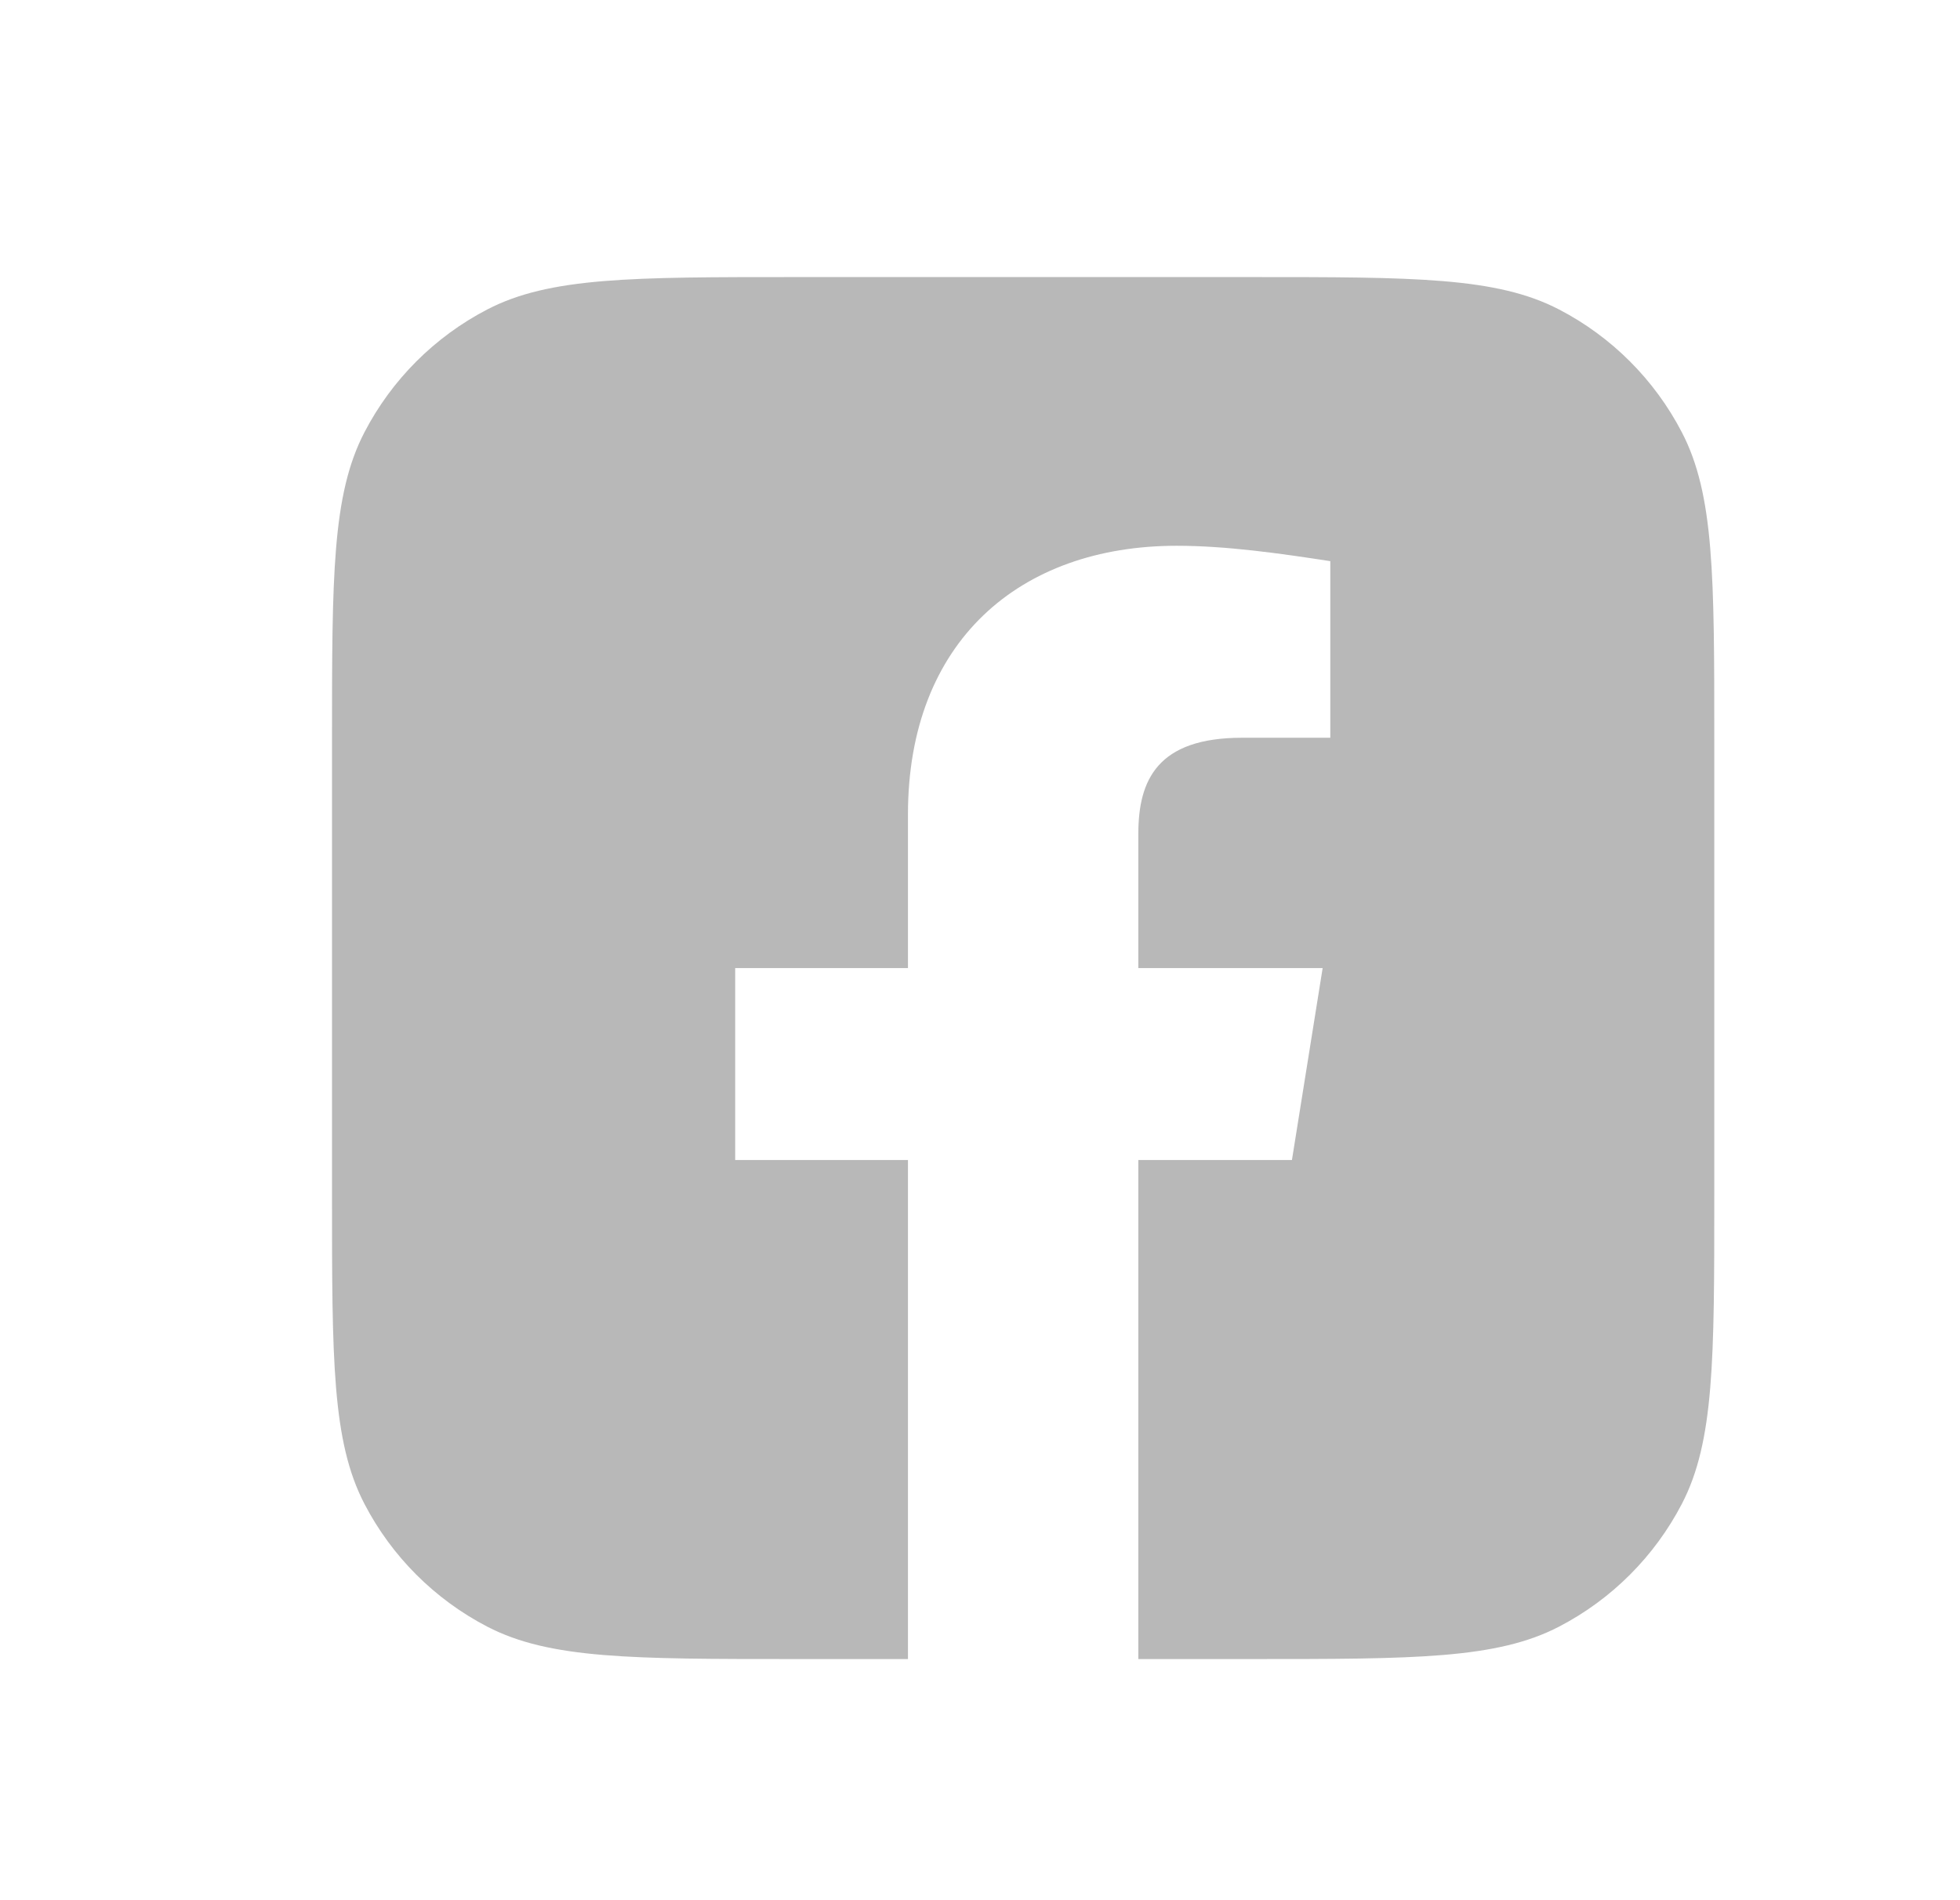 <svg width="33" height="32" viewBox="0 0 33 32" fill="none" xmlns="http://www.w3.org/2000/svg">
<path fill-rule="evenodd" clip-rule="evenodd" d="M6.136 7.28C5.59 8.33 5.59 9.711 5.59 12.472V20.133C5.59 22.894 5.59 24.275 6.136 25.326C6.596 26.211 7.318 26.933 8.203 27.393C9.254 27.939 10.635 27.939 13.396 27.939H15.287V19.535H12.378V16.303H15.287V13.717C15.287 10.808 17.162 9.191 19.812 9.191C20.653 9.191 21.558 9.321 22.398 9.45V12.424H20.912C19.489 12.424 19.166 13.135 19.166 14.04V16.303H22.269L21.752 19.535H19.166V27.939H21.057C23.818 27.939 25.199 27.939 26.25 27.393C27.135 26.933 27.857 26.211 28.317 25.326C28.863 24.275 28.863 22.894 28.863 20.133V12.472C28.863 9.711 28.863 8.33 28.317 7.28C27.857 6.394 27.135 5.672 26.25 5.212C25.199 4.666 23.818 4.666 21.057 4.666H13.396C10.635 4.666 9.254 4.666 8.203 5.212C7.318 5.672 6.596 6.394 6.136 7.28Z" fill="#B8B8B8"/>
</svg>
